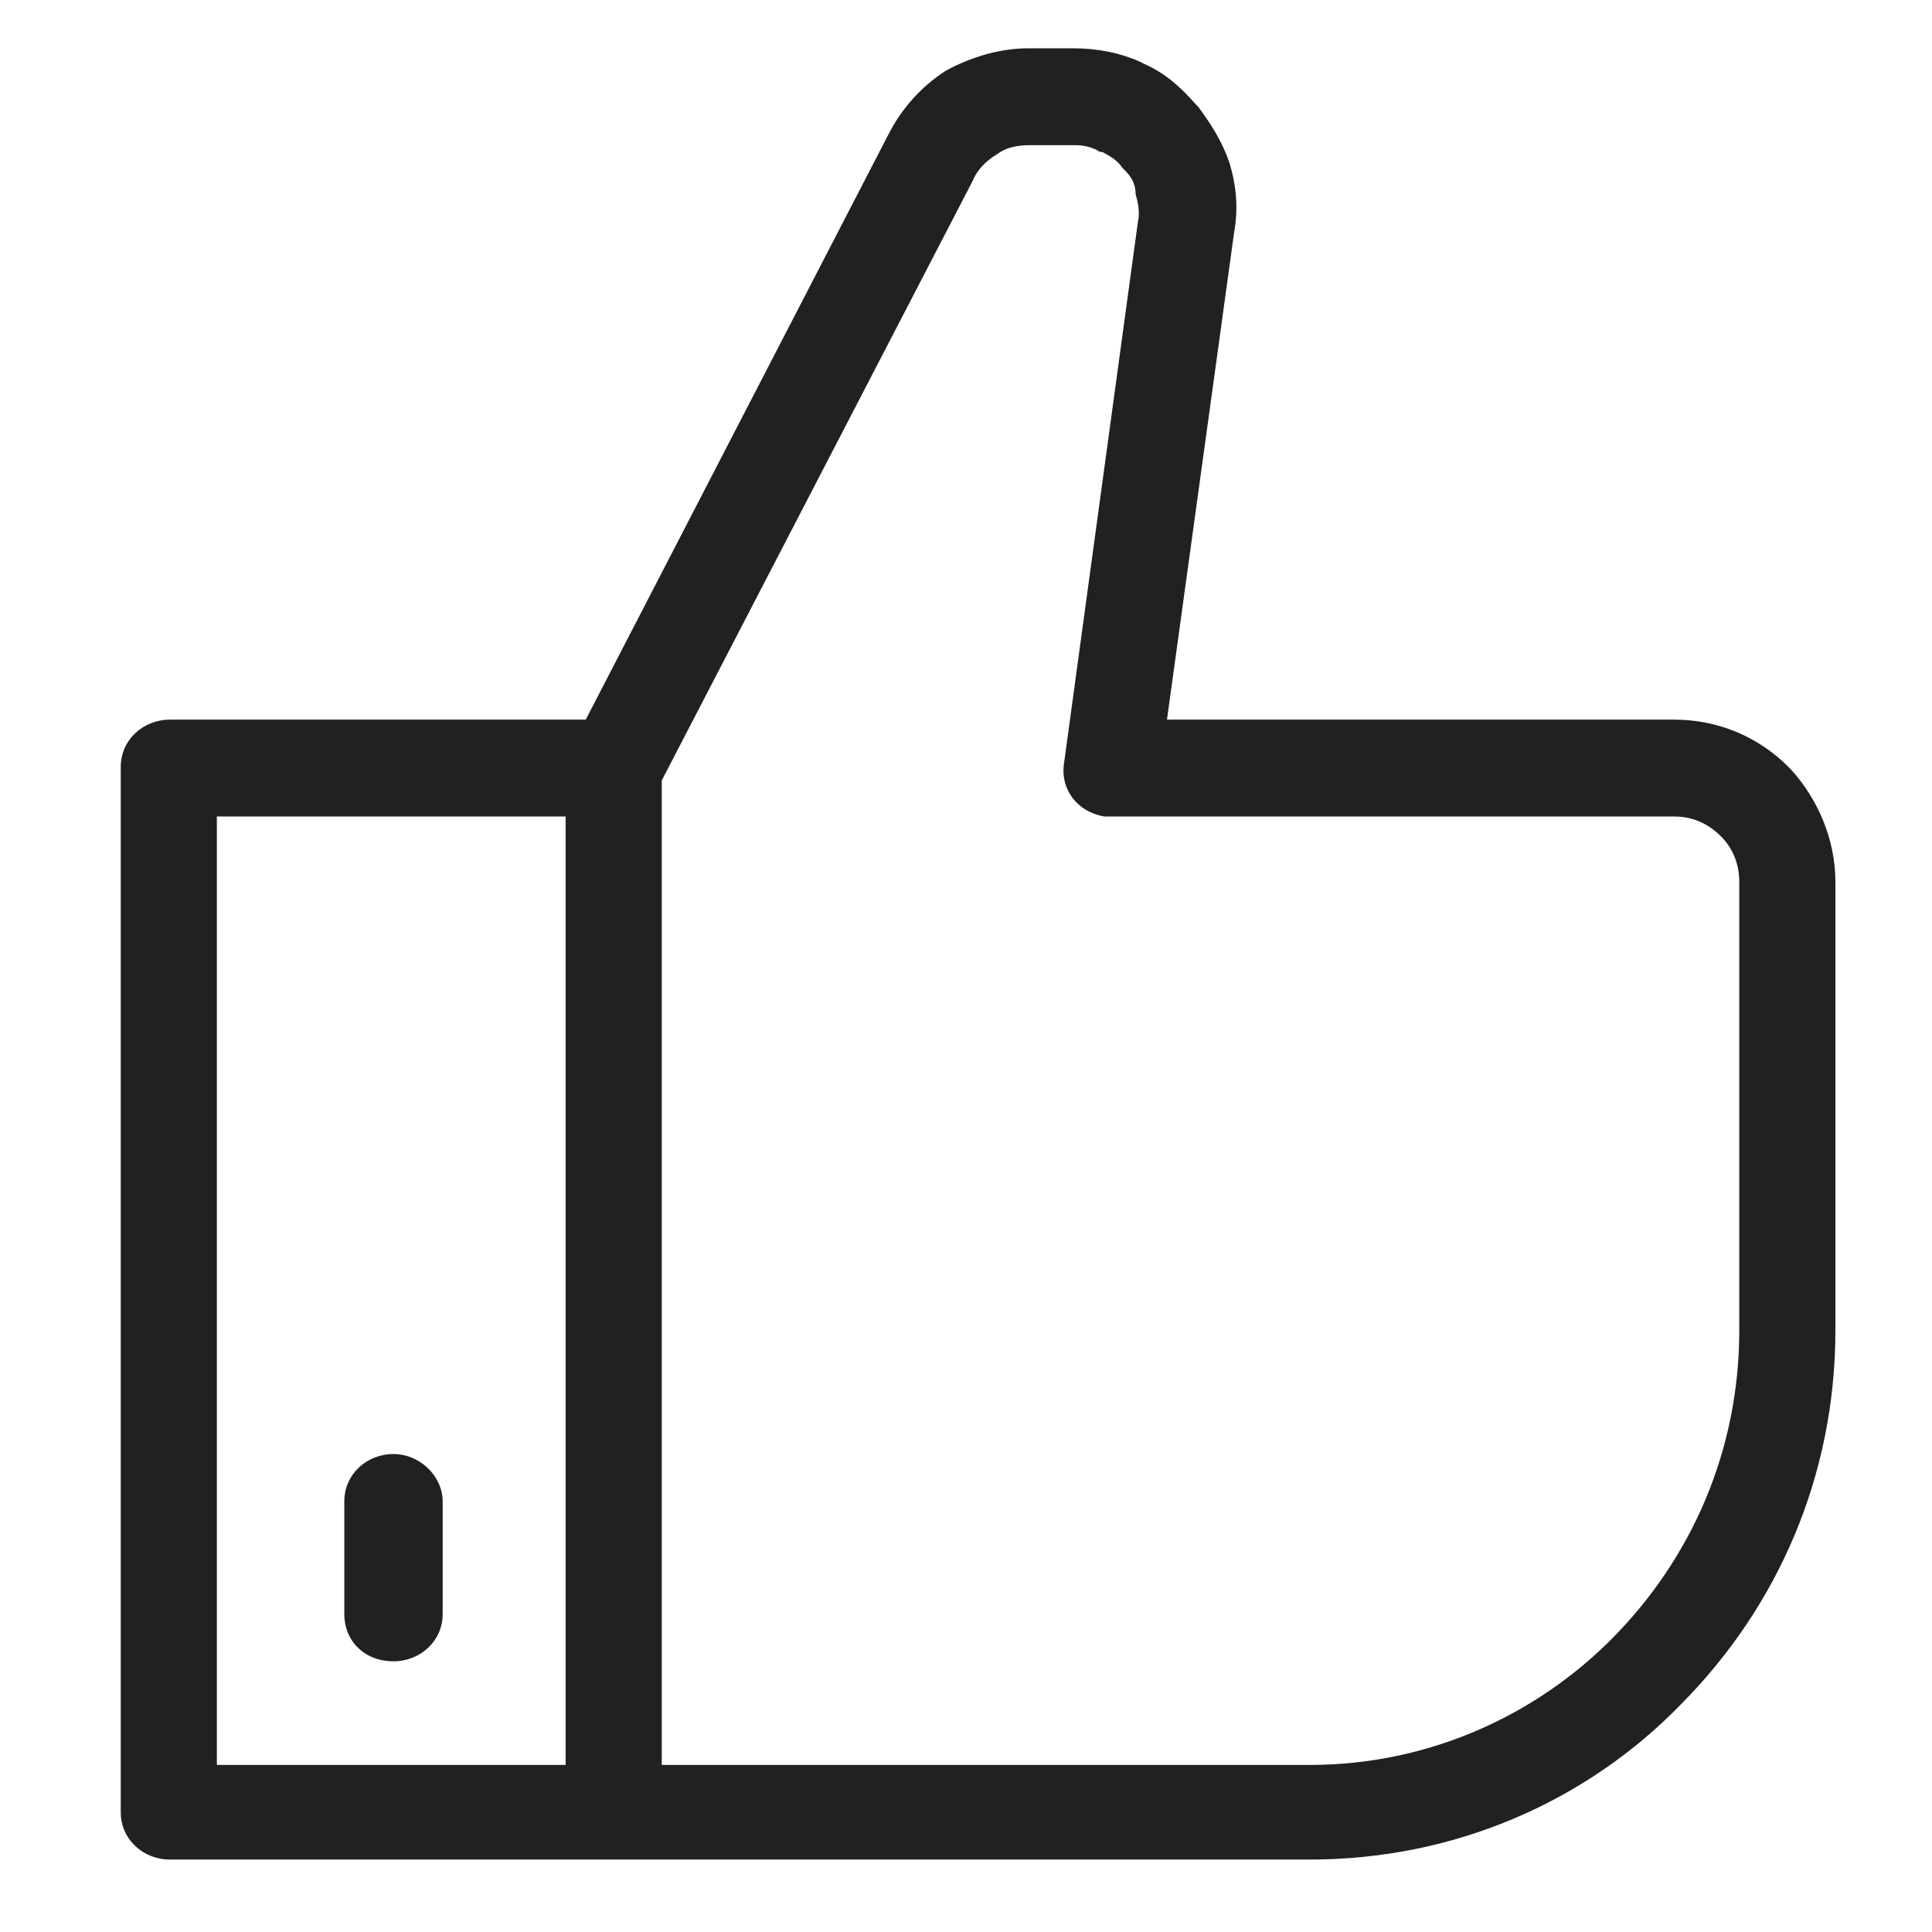 <svg width="80" height="80" viewBox="0 0 80 80" fill="none" xmlns="http://www.w3.org/2000/svg">
<g clip-path="url(#clip0)">
<path fill-rule="evenodd" clip-rule="evenodd" d="M23.421 33.81H8.98V73.082H23.421V33.81ZM14.257 62.168C14.257 61.048 15.182 60.209 16.293 60.209C17.404 60.209 18.33 61.142 18.33 62.168V66.832C18.33 67.951 17.404 68.791 16.293 68.791C15.09 68.791 14.257 67.951 14.257 66.832V62.168ZM24.254 29.799L36.751 5.638C37.306 4.519 38.139 3.586 39.158 2.933C40.176 2.373 41.379 2 42.583 2H44.434C45.452 2 46.378 2.187 47.211 2.56L47.396 2.653C48.23 3.026 48.877 3.586 49.525 4.332L49.618 4.425C50.173 5.172 50.636 5.918 50.914 6.757C51.192 7.69 51.284 8.623 51.099 9.649L48.322 29.799H69.335C71.186 29.799 72.853 30.545 74.056 31.758L74.149 31.851C75.259 33.063 76 34.742 76 36.515V55.078C76 61.142 73.593 66.552 69.613 70.563C65.725 74.575 60.263 77 54.246 77H25.458C25.365 77 25.273 77 25.18 77H7.037C5.926 77 5 76.16 5 75.041V31.758C5 30.638 5.926 29.799 7.037 29.799H24.254ZM40.269 7.504L27.402 32.317V73.082H54.246C59.153 73.082 63.596 71.03 66.743 67.858C70.076 64.5 72.02 60.022 72.02 55.078V36.515C72.02 35.769 71.742 35.116 71.279 34.649C70.724 34.09 70.076 33.81 69.335 33.81H46.008C45.915 33.81 45.823 33.81 45.73 33.81C44.619 33.623 43.879 32.69 44.064 31.571L47.119 9.183C47.211 8.81 47.119 8.343 47.026 8.063C47.026 7.597 46.841 7.317 46.563 7.037L46.471 6.944C46.285 6.664 46.008 6.478 45.638 6.291H45.545C45.267 6.104 44.897 6.011 44.527 6.011H42.675C42.12 6.011 41.657 6.104 41.287 6.384C40.824 6.664 40.454 7.037 40.269 7.504Z" fill="#212121"/>
</g>
<defs>
<clipPath id="clip0">
<rect width="80" height="80" fill="white"/>
</clipPath>
</defs>
</svg>
